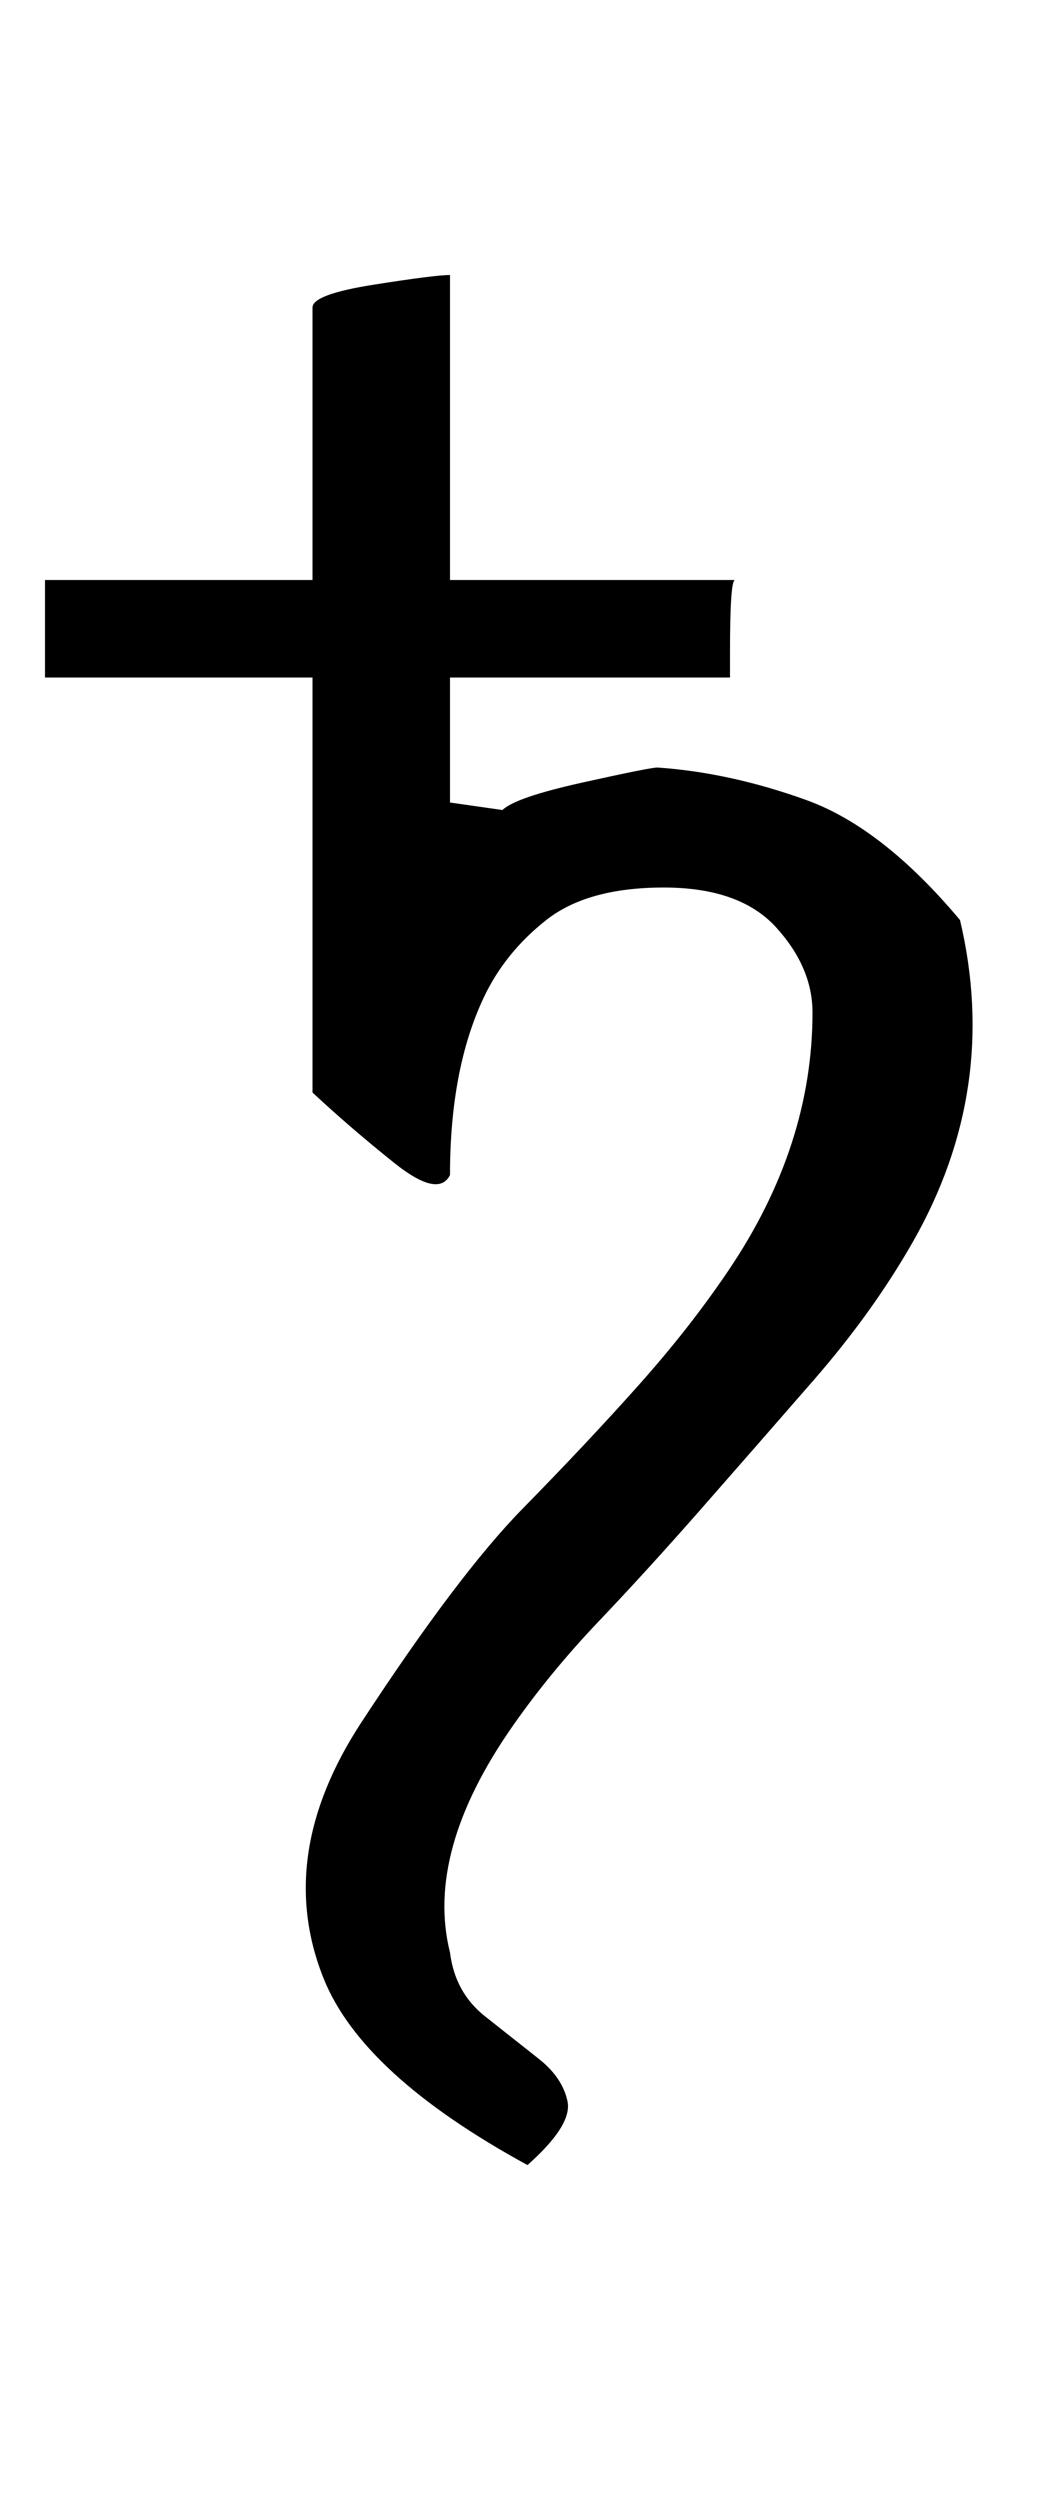 <?xml version="1.0" standalone="no"?>
<!DOCTYPE svg PUBLIC "-//W3C//DTD SVG 1.1//EN" "http://www.w3.org/Graphics/SVG/1.1/DTD/svg11.dtd" >
<svg xmlns="http://www.w3.org/2000/svg" xmlns:xlink="http://www.w3.org/1999/xlink" version="1.1" viewBox="-10 0 422 1000">
   <path fill="currentColor"
d="M170 321l21 3q5 -5 32 -11t30 -6q29 2 59.5 13t61.5 48q16.032 67.693 -19 129q-16 28 -39.5 55t-45 51.5t-41 45t-34.5 42q-35.062 50.255 -25 90.5q2 16 14 25.5t21.5 17t11.5 17t-16 25.5q-66 -36 -81.5 -74.5q-19.824 -49.24 15 -102.5
q38.723 -59.223 64.611 -85.611t46.389 -49.389t36 -46q33.5 -49.71 33.5 -103q0 -18 -14.5 -34t-45 -16t-47 13t-25 31q-13.5 28.588 -13.5 71q-4.643 9.286 -22.321 -4.857q-17.679 -14.143 -32.679 -28.143v-166h-107v-39h107v-109
q0 -5.263 24.5 -9.132q24.5 -3.868 30.5 -3.868v122h114q-2 0 -2 29v10h-112v50z" />
</svg>

